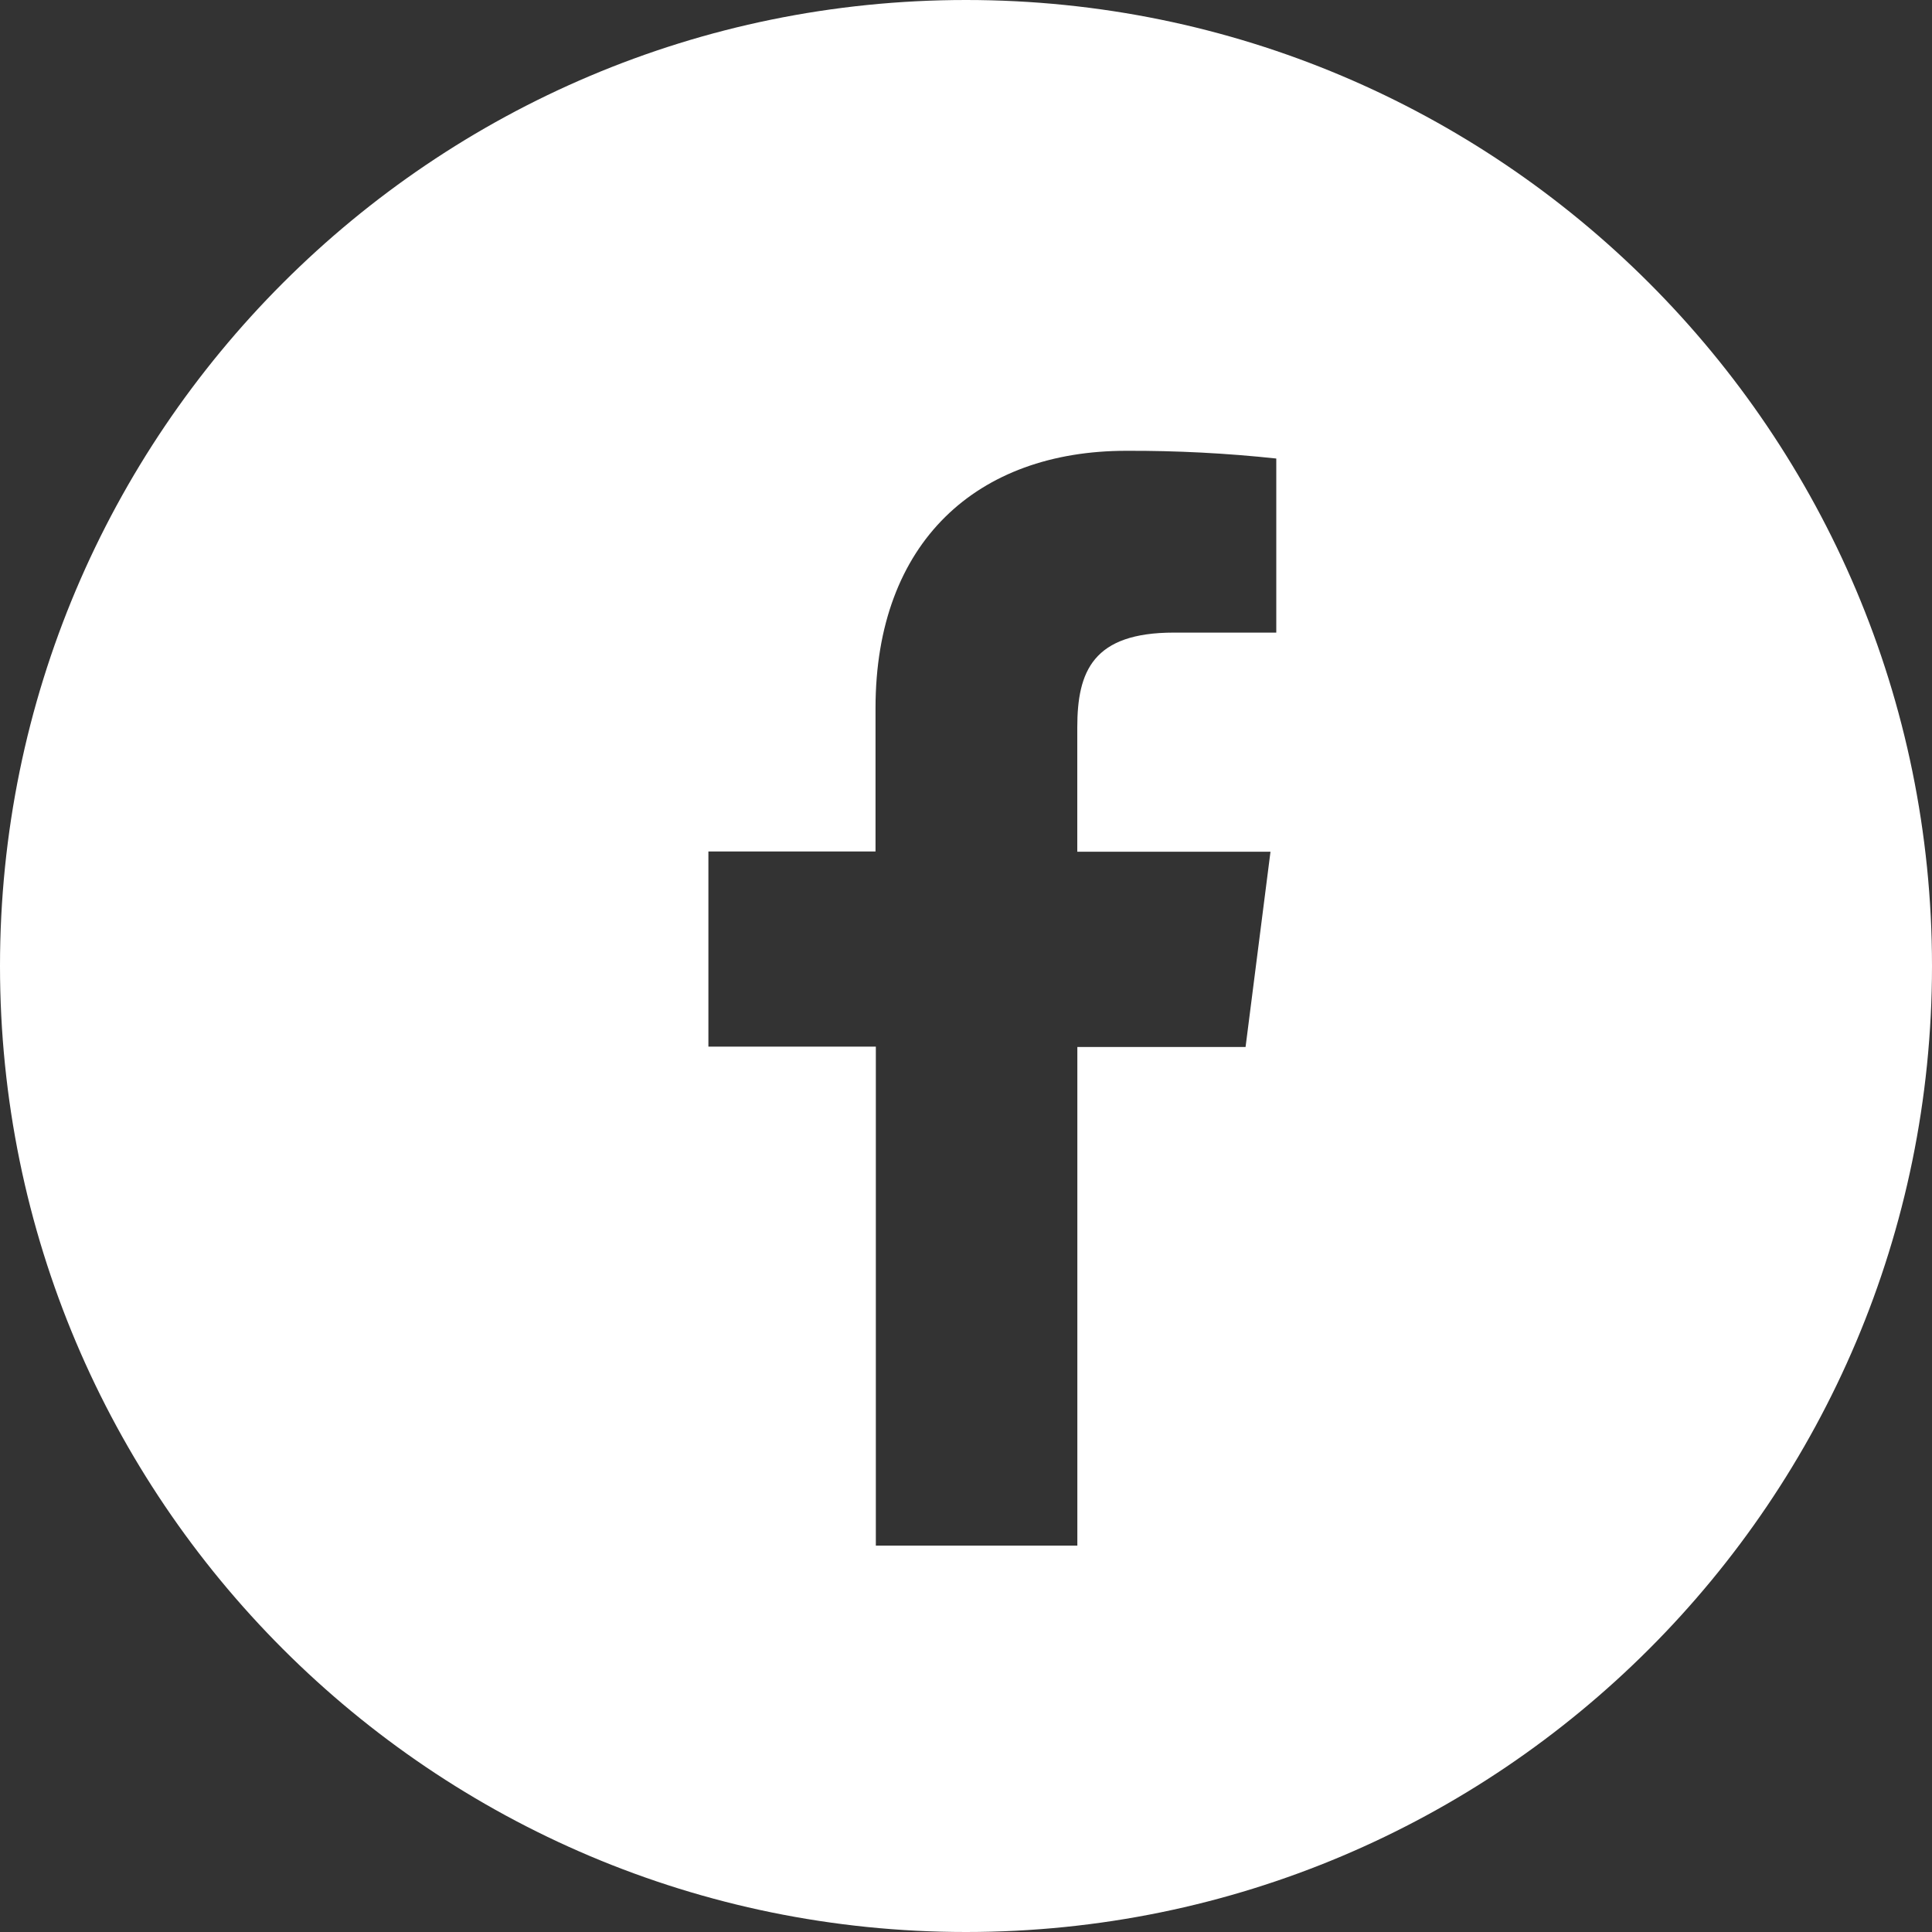 <svg width="30" height="30" viewBox="0 0 30 30" fill="none" xmlns="http://www.w3.org/2000/svg"><rect x="0" y="0" width="30" height="30" fill="#333333" stroke="none"/><path fill-rule="evenodd" clip-rule="evenodd" d="M15 30c8.284 0 15-6.716 15-15 0-8.284-6.716-15-15-15C6.716 0 0 6.716 0 15c0 8.284 6.716 15 15 15zm1.729-13.742V24H13.6v-7.748H11v-3.03h2.595v-2.225C13.595 8.41 15.18 7 17.488 7c.779-.003 1.557.037 2.33.12v2.703h-1.59c-1.255 0-1.5.598-1.5 1.473v1.93h3l-.387 3.032h-2.613z" fill="#fff"/></svg>